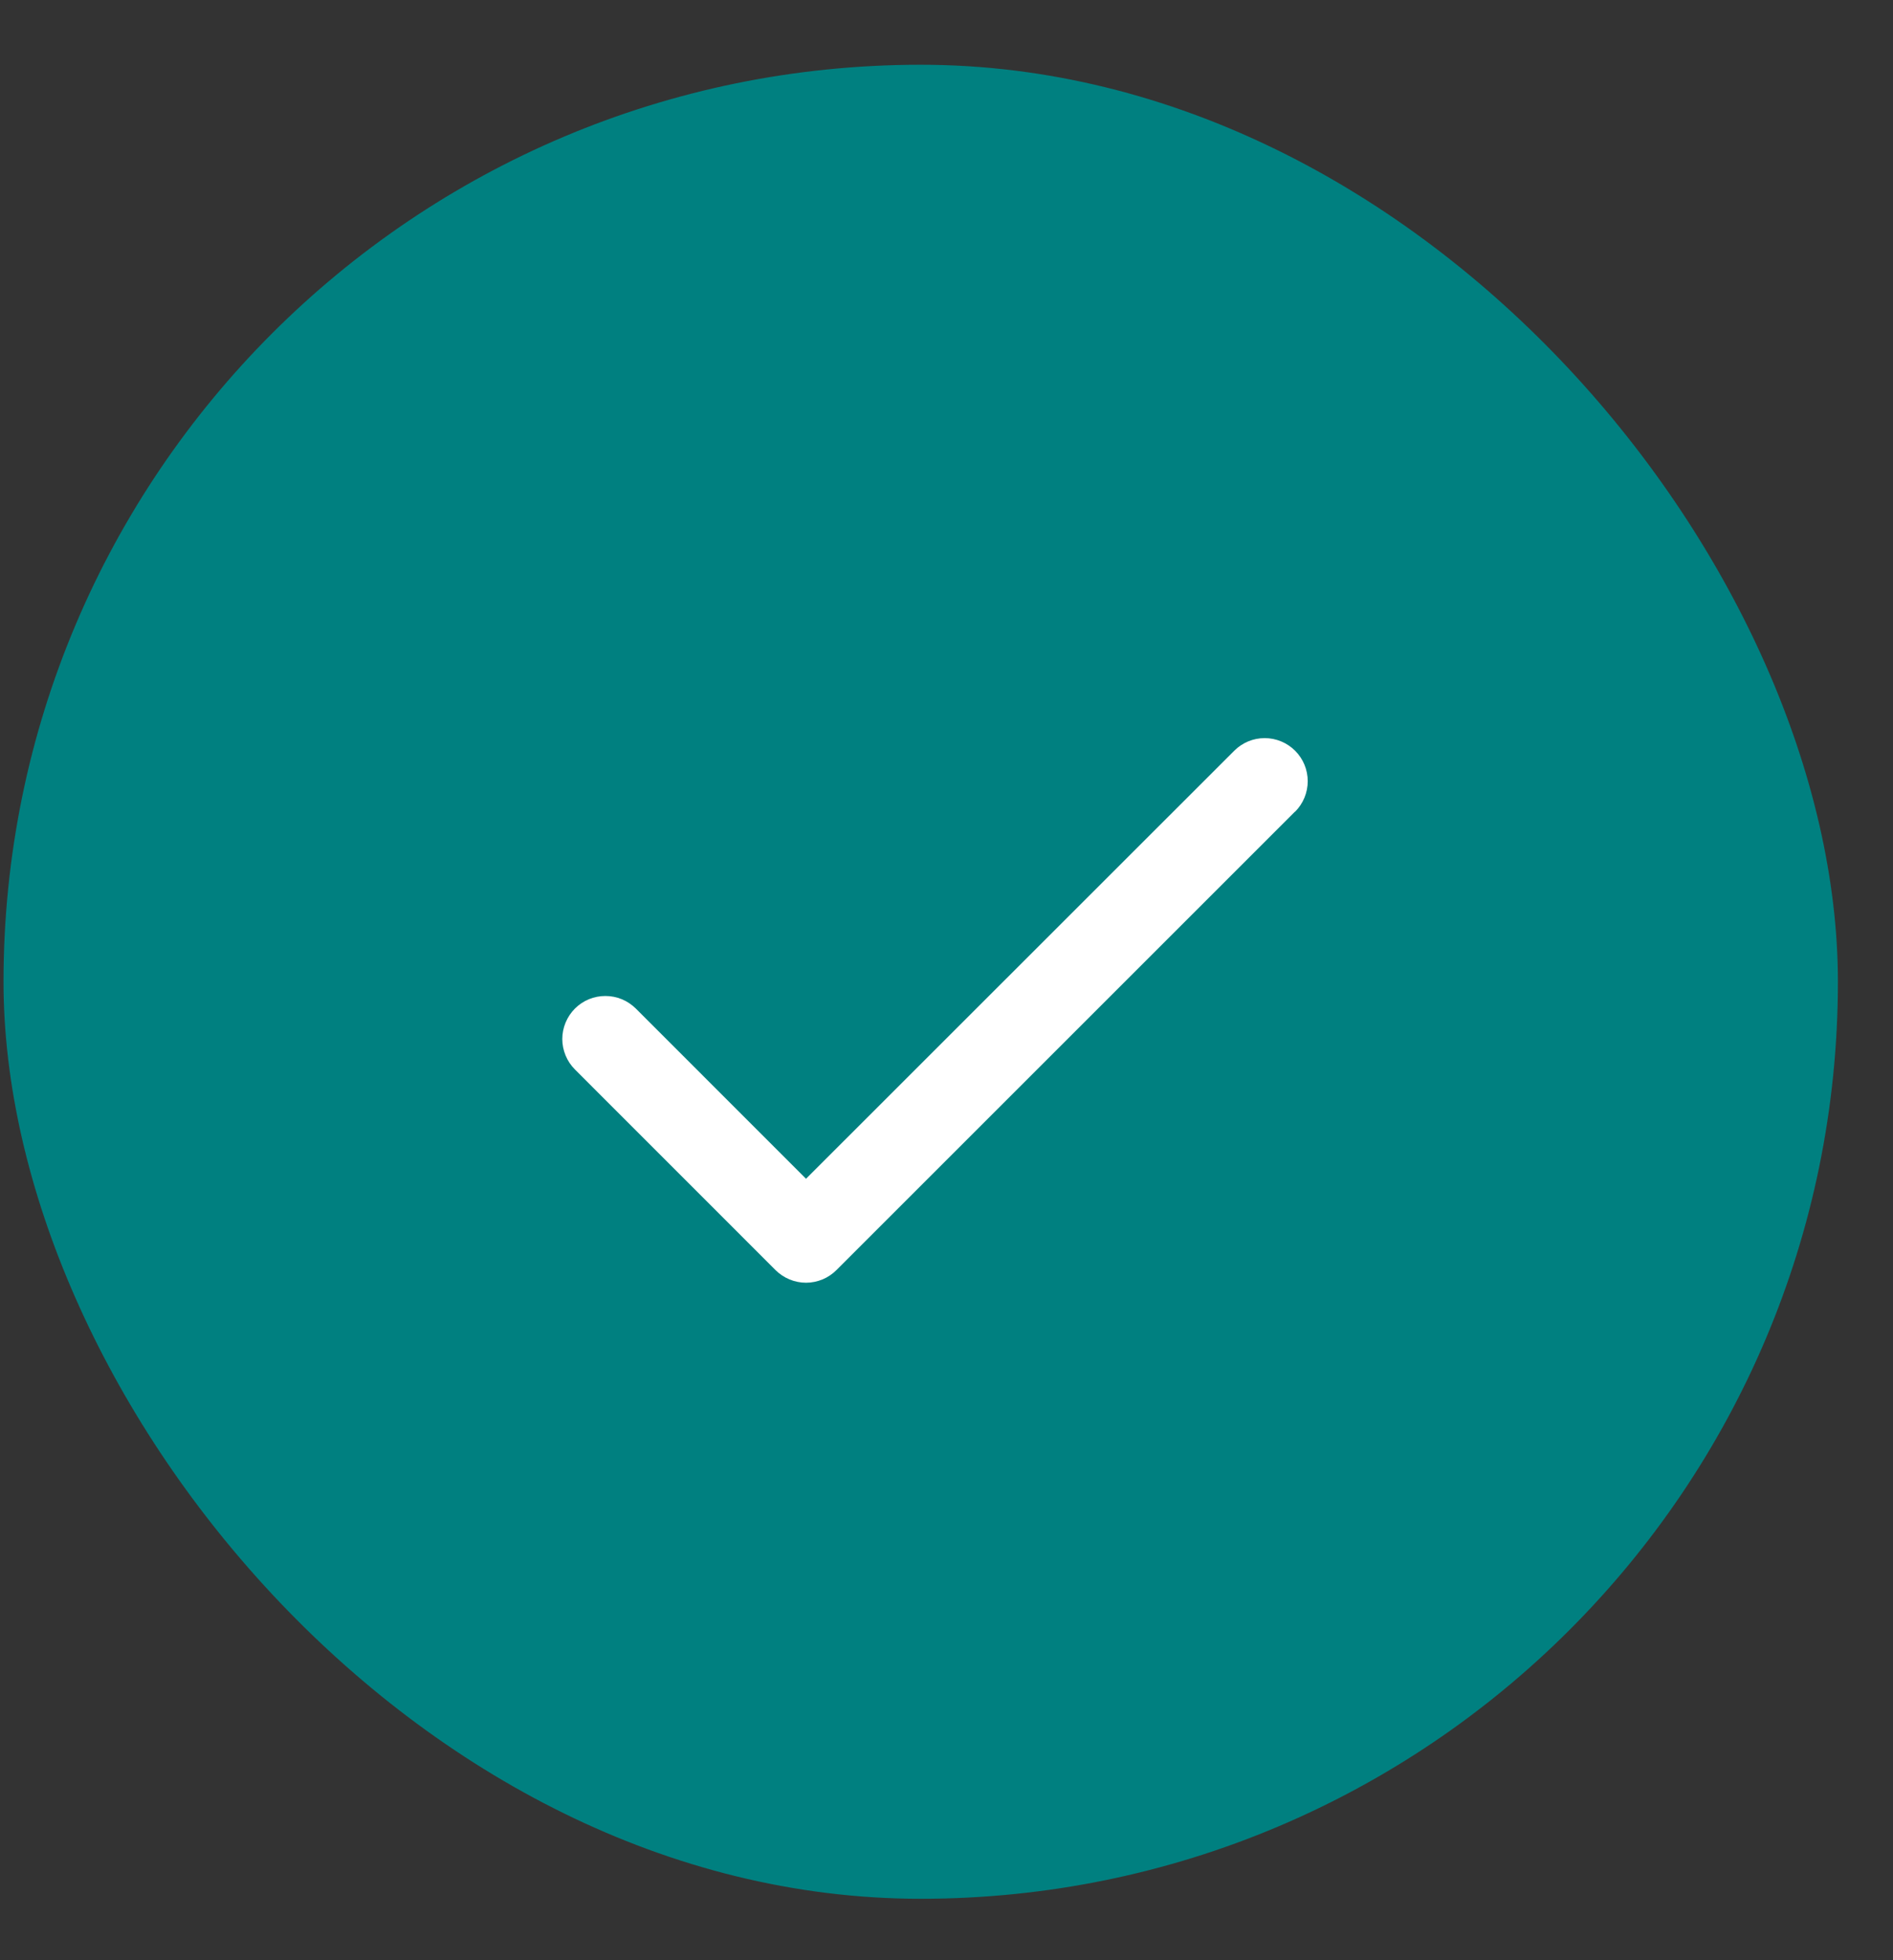 <svg width="28" height="29" viewBox="0 0 28 29" fill="none" xmlns="http://www.w3.org/2000/svg">
<rect x="0" y="0" width="28" height="29" fill="#333333" stroke="none"/>
<rect x="0.052" y="0.958" width="27.133" height="27.133" rx="13.566" fill="#008080"/>
<path d="M19.155 12.007L12.372 18.79C12.313 18.849 12.243 18.896 12.166 18.928C12.088 18.96 12.005 18.977 11.922 18.977C11.838 18.977 11.755 18.96 11.678 18.928C11.601 18.896 11.53 18.849 11.471 18.79L8.504 15.822C8.445 15.763 8.398 15.693 8.366 15.615C8.334 15.538 8.317 15.455 8.317 15.372C8.317 15.288 8.334 15.205 8.366 15.128C8.398 15.051 8.445 14.98 8.504 14.921C8.563 14.862 8.633 14.815 8.71 14.783C8.788 14.751 8.871 14.735 8.954 14.735C9.038 14.735 9.121 14.751 9.198 14.783C9.275 14.815 9.345 14.862 9.405 14.921L11.922 17.439L18.256 11.107C18.375 10.987 18.537 10.92 18.706 10.92C18.875 10.92 19.037 10.987 19.157 11.107C19.276 11.226 19.343 11.388 19.343 11.557C19.343 11.726 19.276 11.888 19.157 12.008L19.155 12.007Z" fill="white"/>
</svg>

